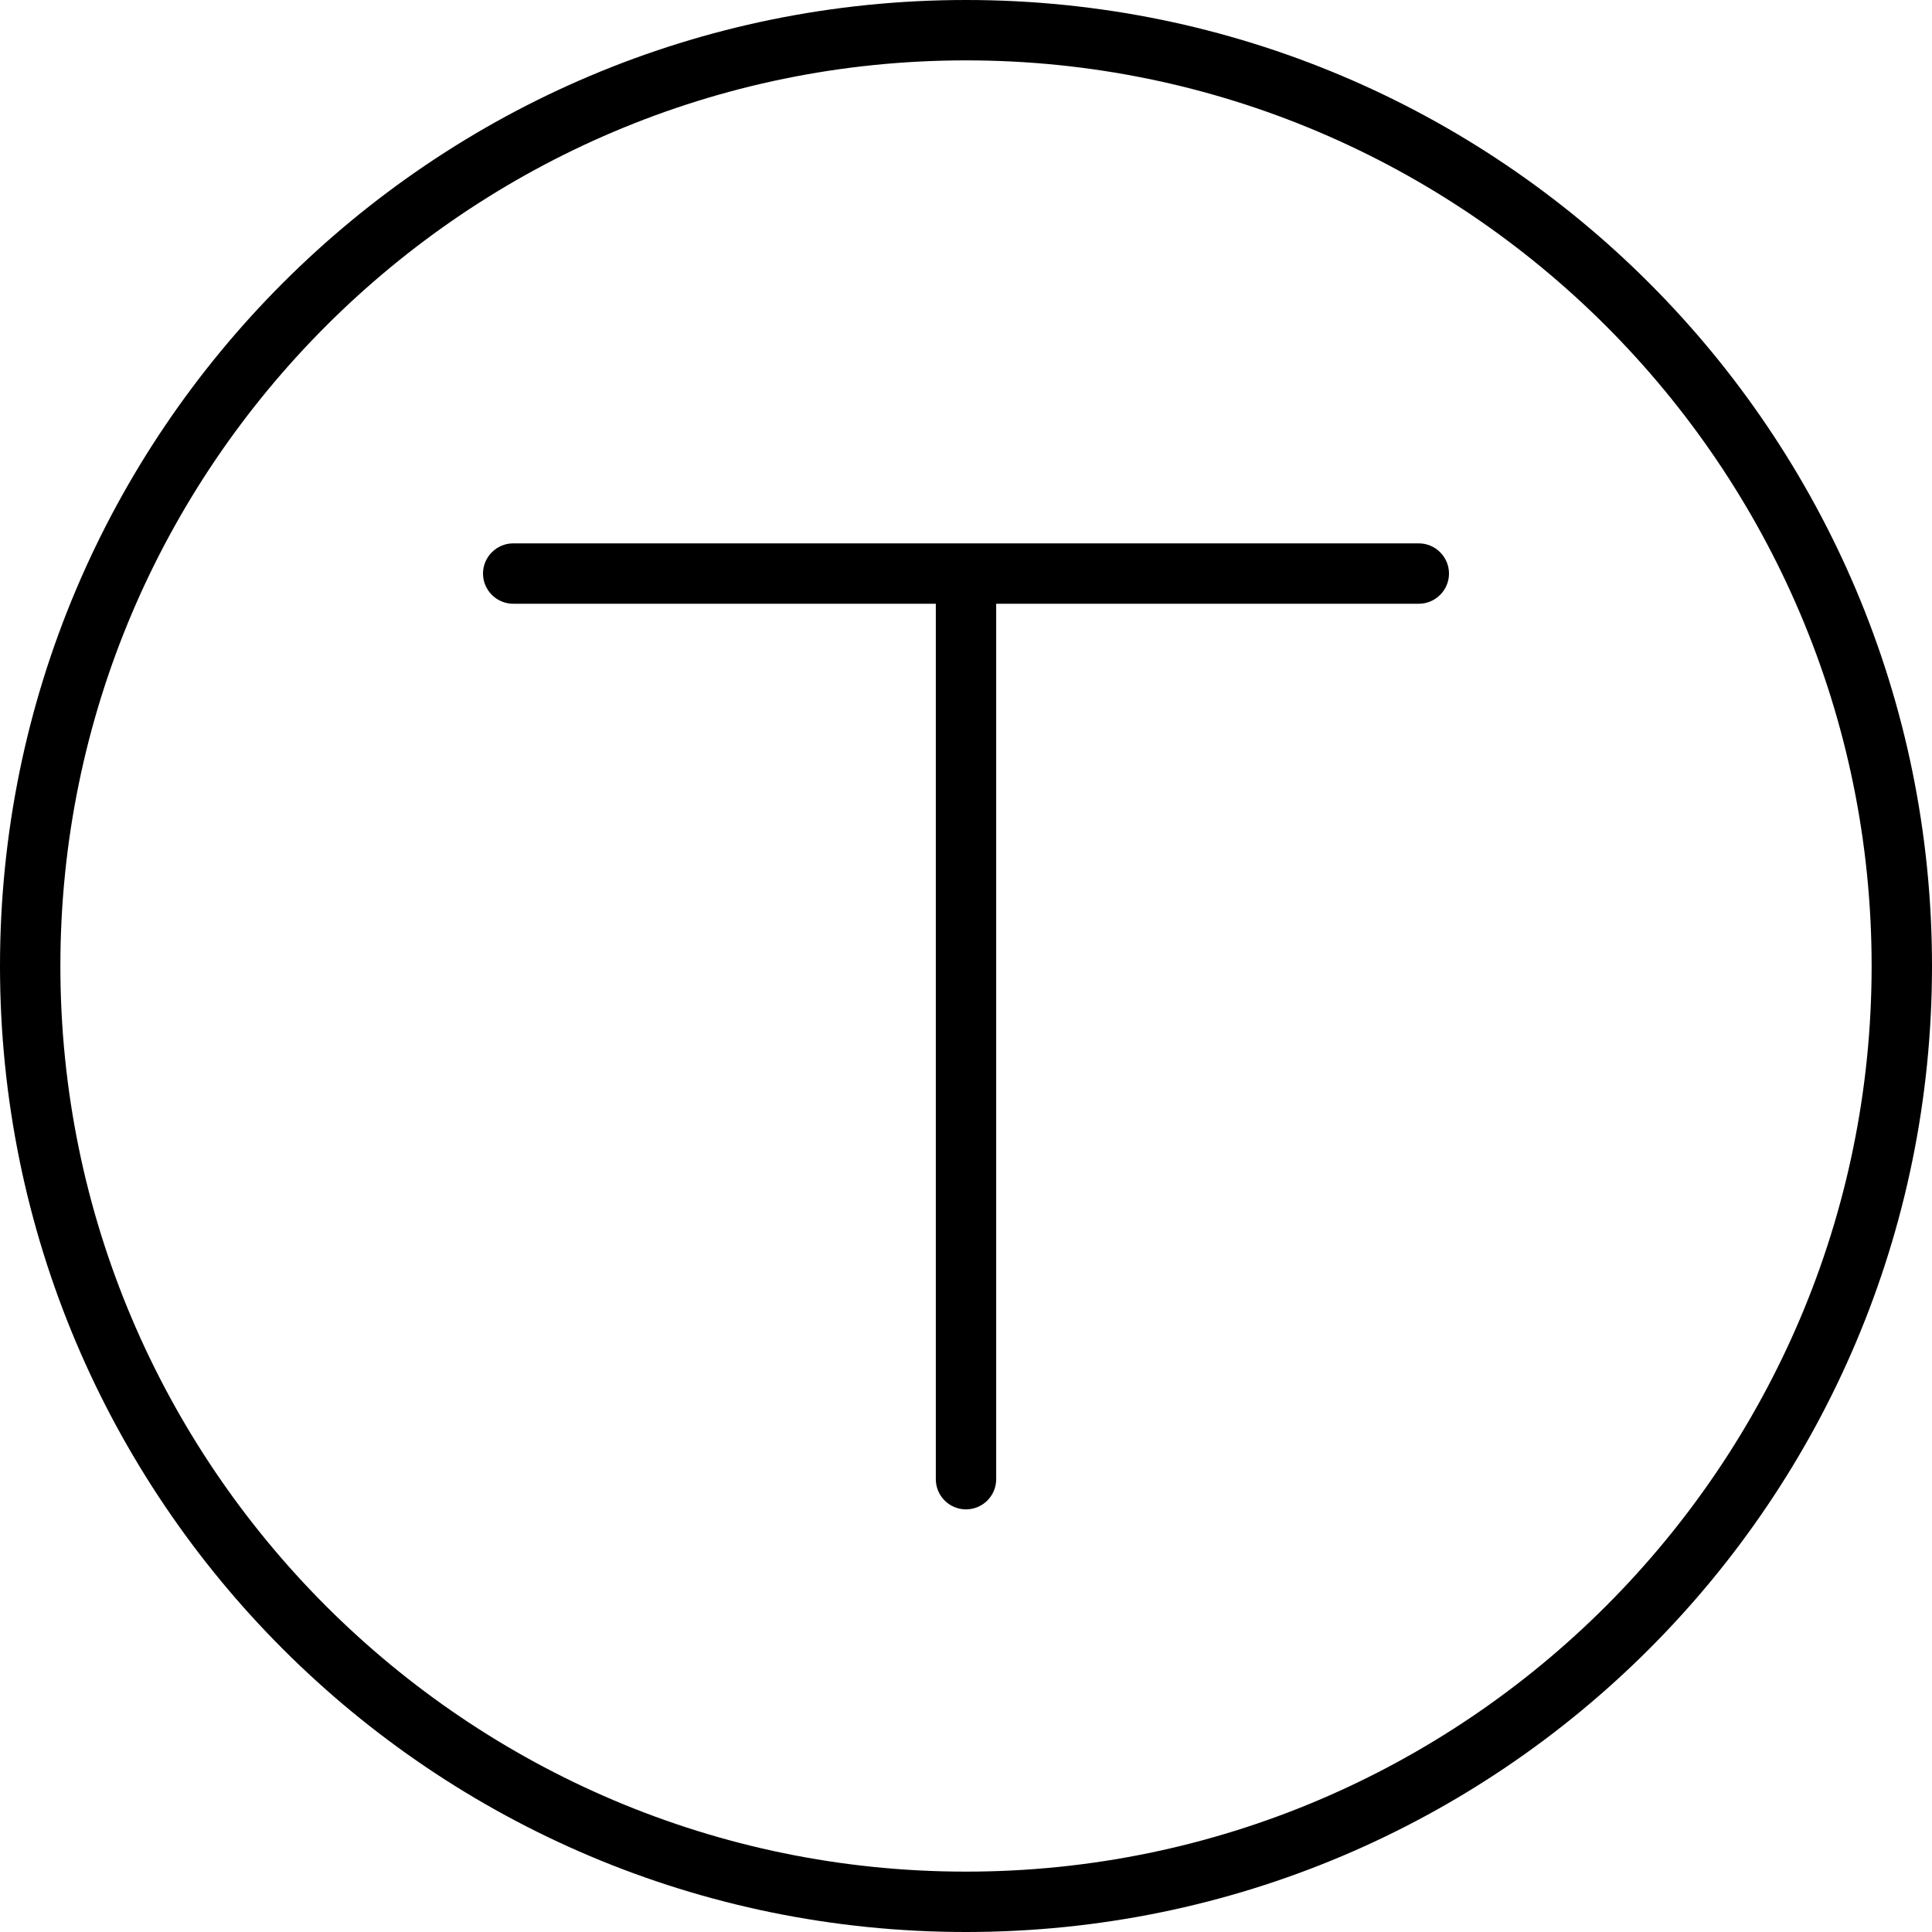 <svg xmlns="http://www.w3.org/2000/svg" viewBox="0 0 512 512"><!--! Font Awesome Pro 6.3.0 by @fontawesome - https://fontawesome.com License - https://fontawesome.com/license (Commercial License) Copyright 2023 Fonticons, Inc. --><path d="M376 144h-240C131.6 144 128 147.6 128 152S131.6 160 136 160h112v232c0 4.422 3.594 8 8 8s8-3.578 8-8V160h112C380.4 160 384 156.4 384 152S380.4 144 376 144zM256 0C114.6 0 0 114.6 0 256s114.6 256 256 256s256-114.6 256-256S397.4 0 256 0zM256 496c-132.3 0-240-107.7-240-240S123.7 16 256 16s240 107.7 240 240S388.3 496 256 496z"/></svg>